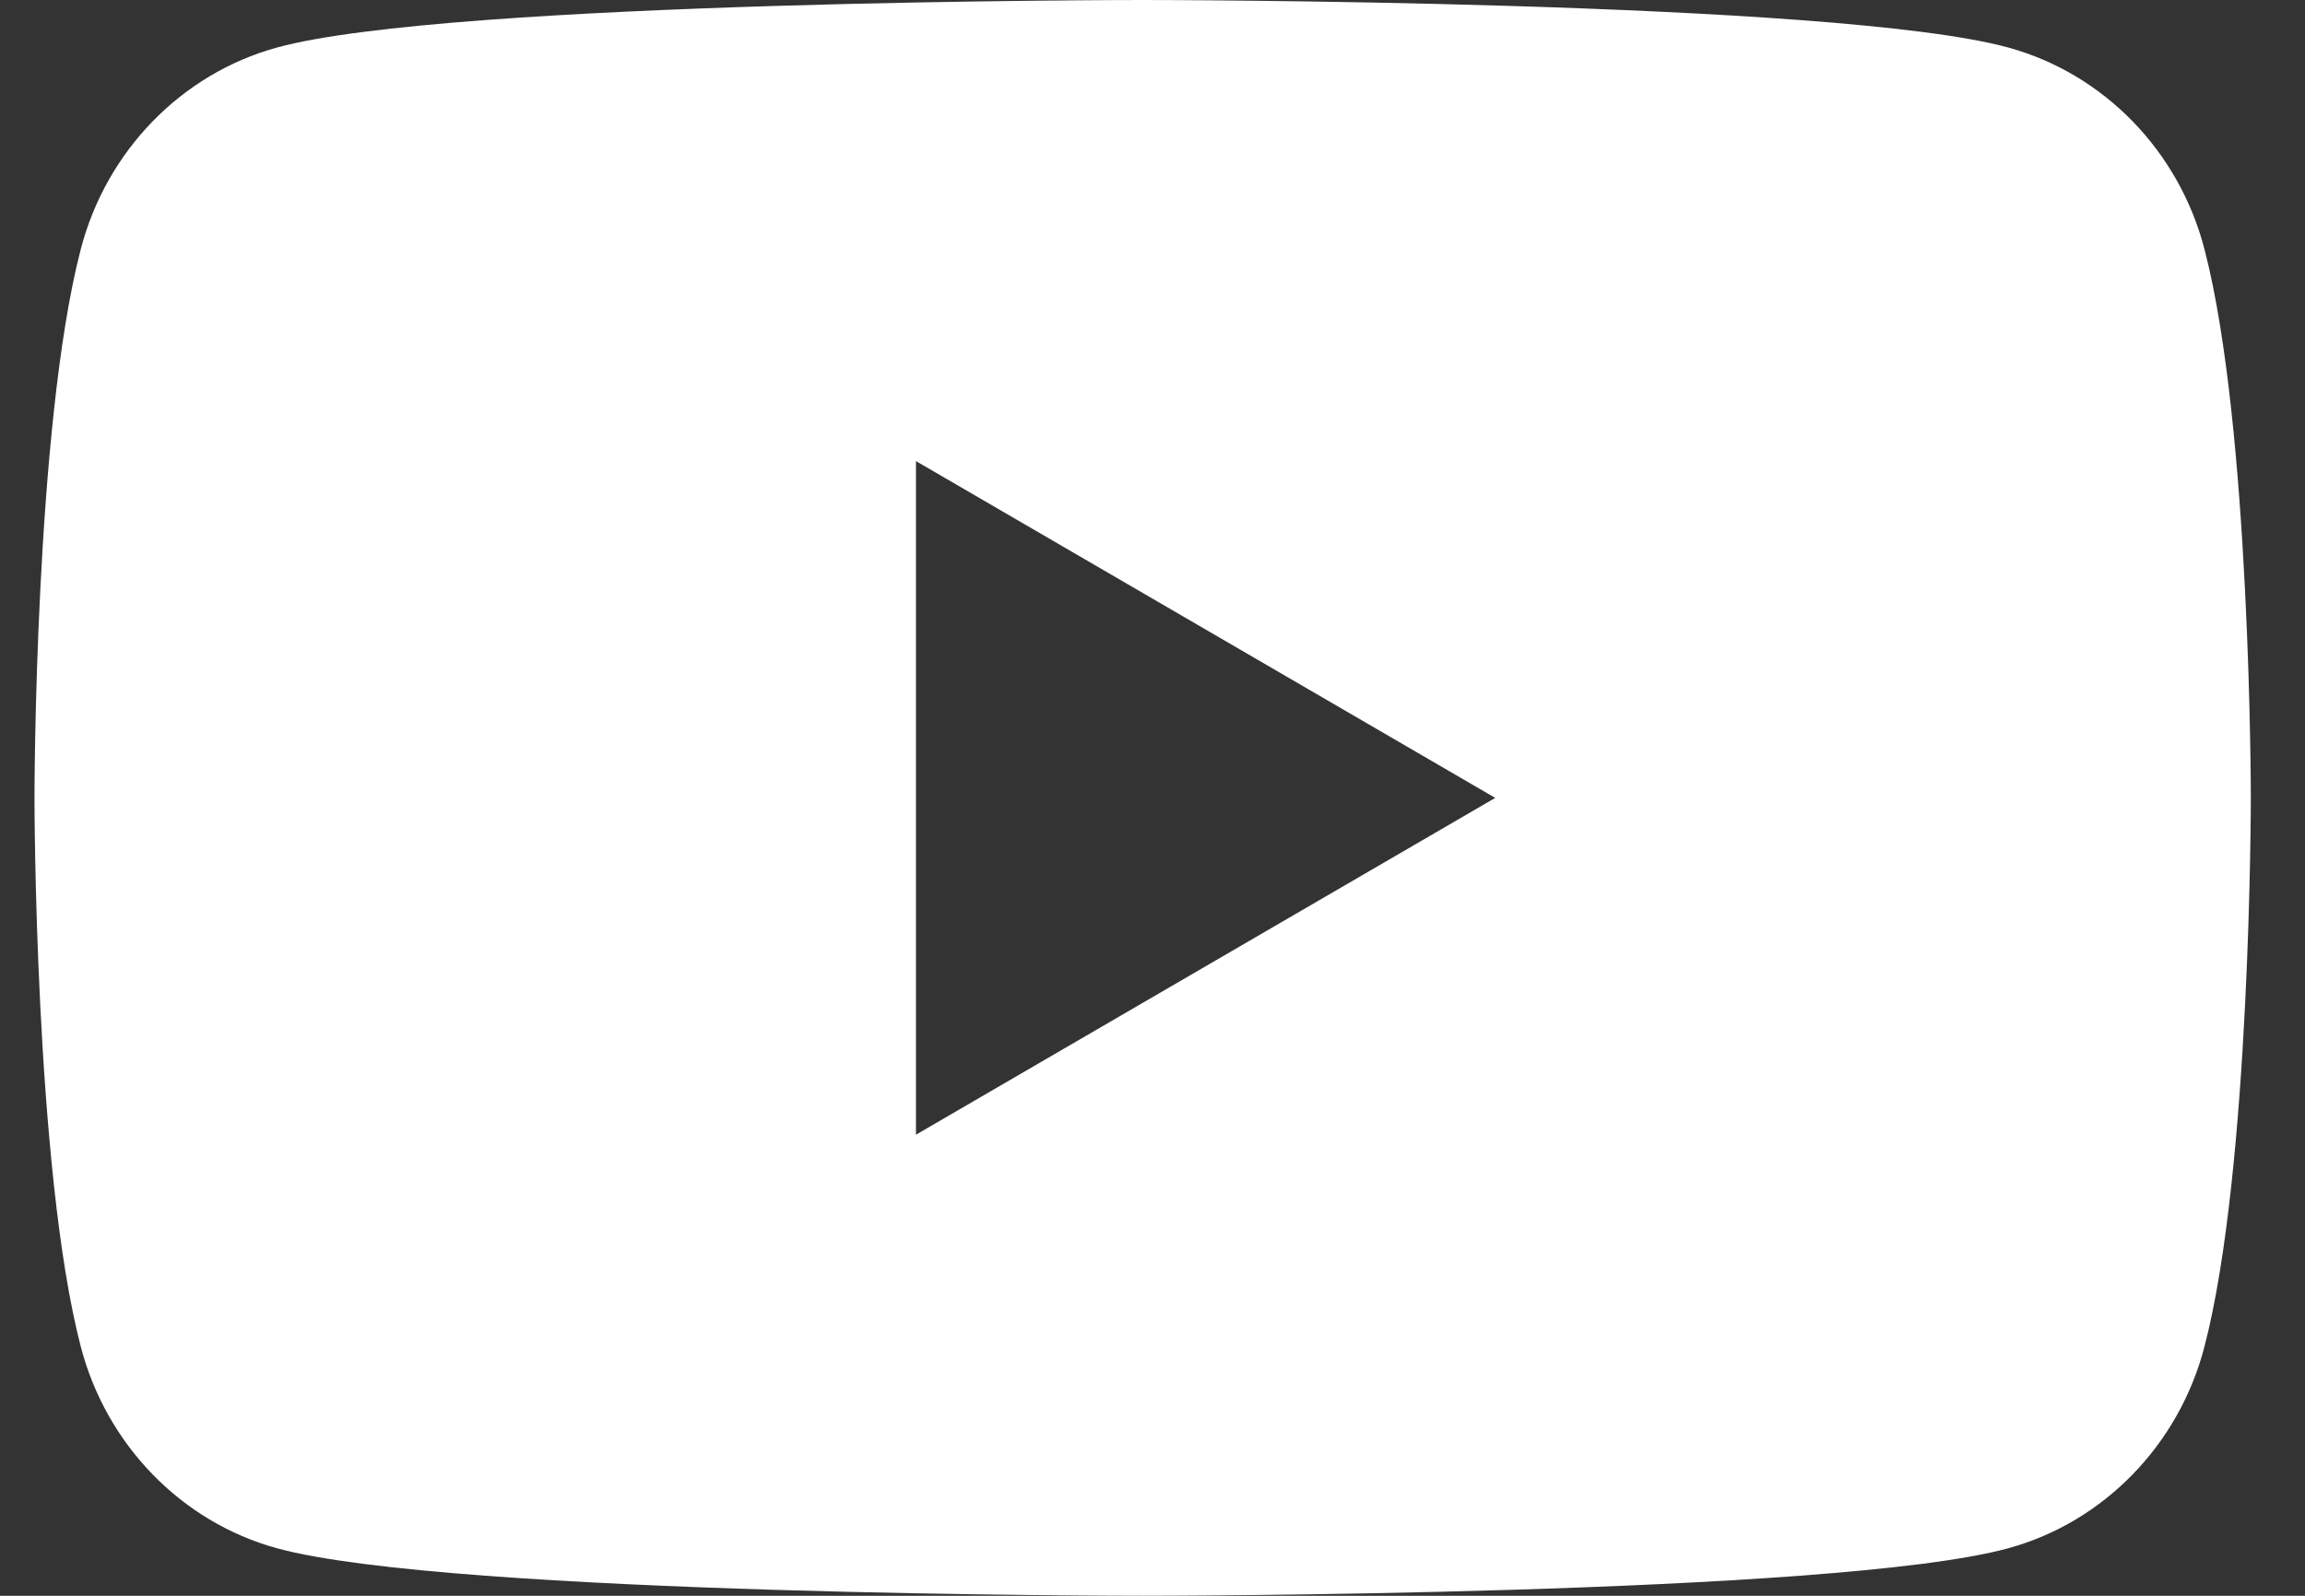 <svg width="26" height="18" viewBox="0 0 26 18" fill="none" xmlns="http://www.w3.org/2000/svg">
<rect x="0" y="0" width="26" height="18" fill="#333333" stroke="none"/>
<path d="M24.866 2.811C24.579 1.704 23.732 0.833 22.656 0.537C20.706 0 12.889 0 12.889 0C12.889 0 5.071 0 3.121 0.537C2.046 0.833 1.199 1.704 0.911 2.811C0.389 4.816 0.389 9 0.389 9C0.389 9 0.389 13.184 0.911 15.189C1.199 16.296 2.046 17.167 3.121 17.463C5.071 18 12.889 18 12.889 18C12.889 18 20.706 18 22.656 17.463C23.732 17.167 24.579 16.296 24.866 15.189C25.389 13.184 25.389 9 25.389 9C25.389 9 25.389 4.816 24.866 2.811ZM10.332 12.799V5.201L16.866 9L10.332 12.799Z" fill="white"/>
</svg>
